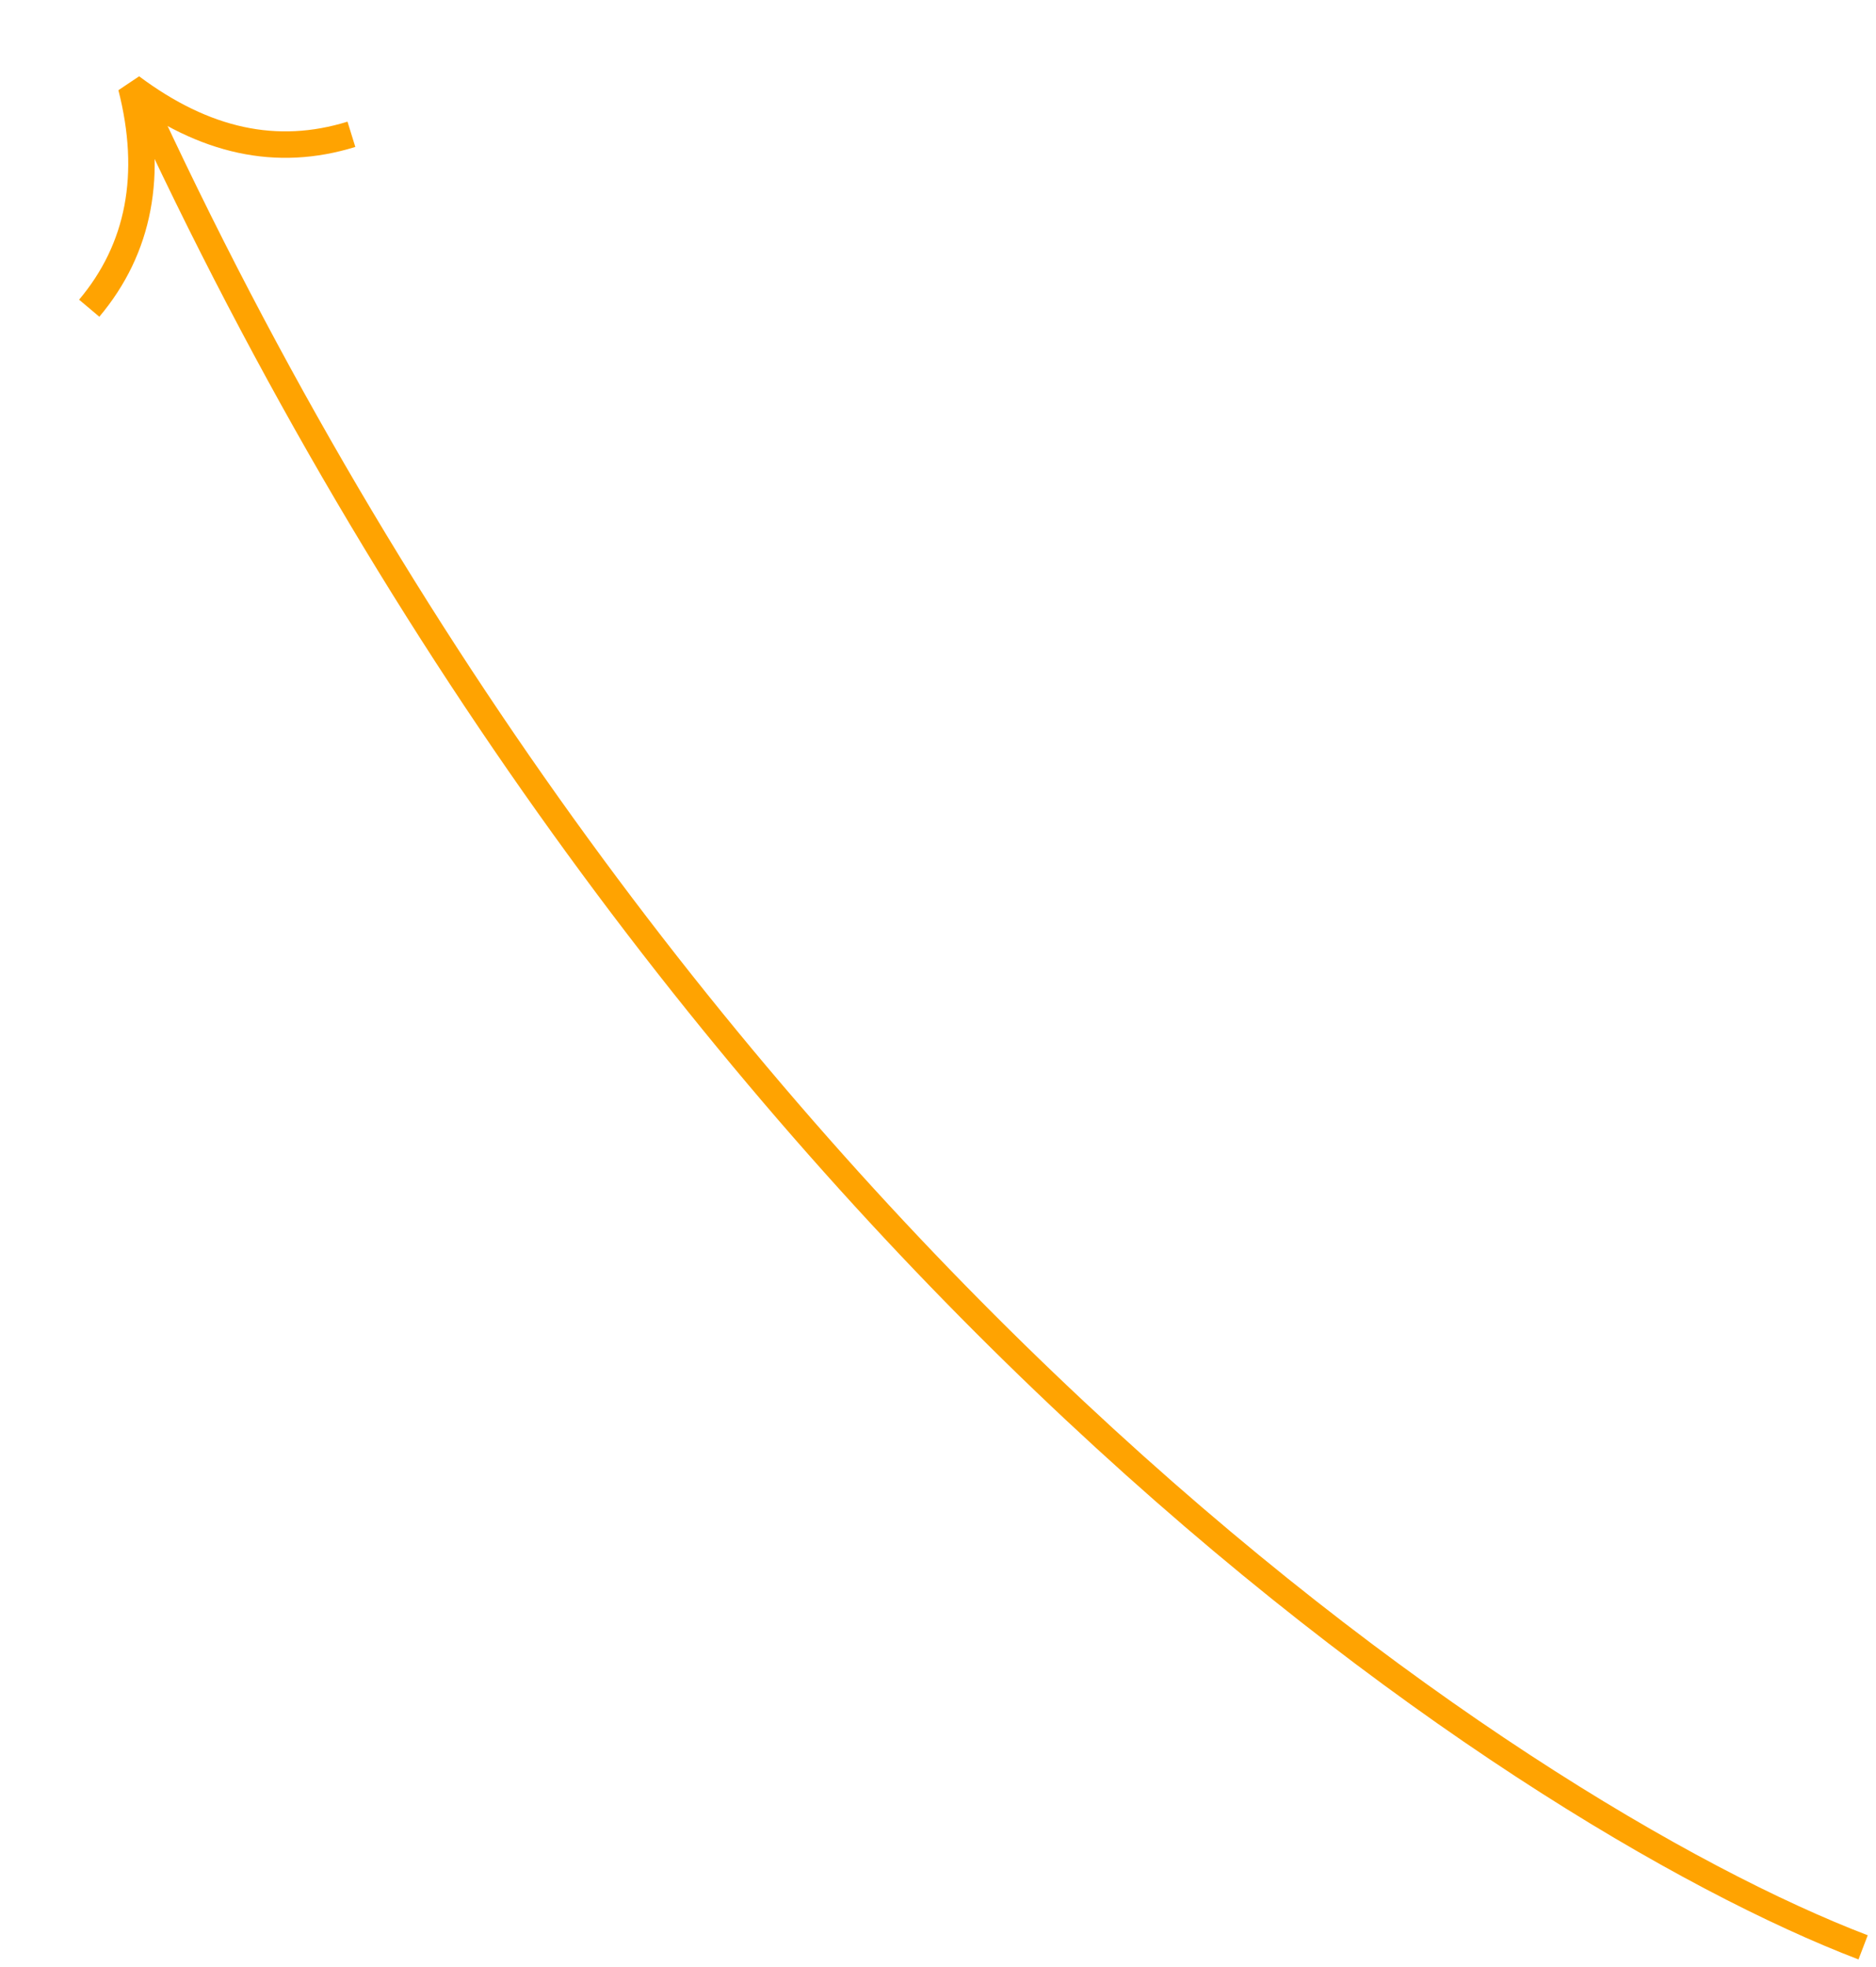 <?xml version="1.0" encoding="UTF-8"?> <svg xmlns="http://www.w3.org/2000/svg" width="145" height="152" viewBox="0 0 145 152" fill="none"><path d="M27.161 10.379C21.407 12.162 15.826 10.96 10.142 6.717C11.867 13.466 10.775 19.213 6.895 23.82" stroke="#FFA301" stroke-width="2.045" stroke-miterlimit="10" stroke-linejoin="bevel"></path><path d="M144.004 150.5C117.004 140.167 52.704 97.4 11.504 9" stroke="#FFA301" stroke-width="2"></path></svg> 